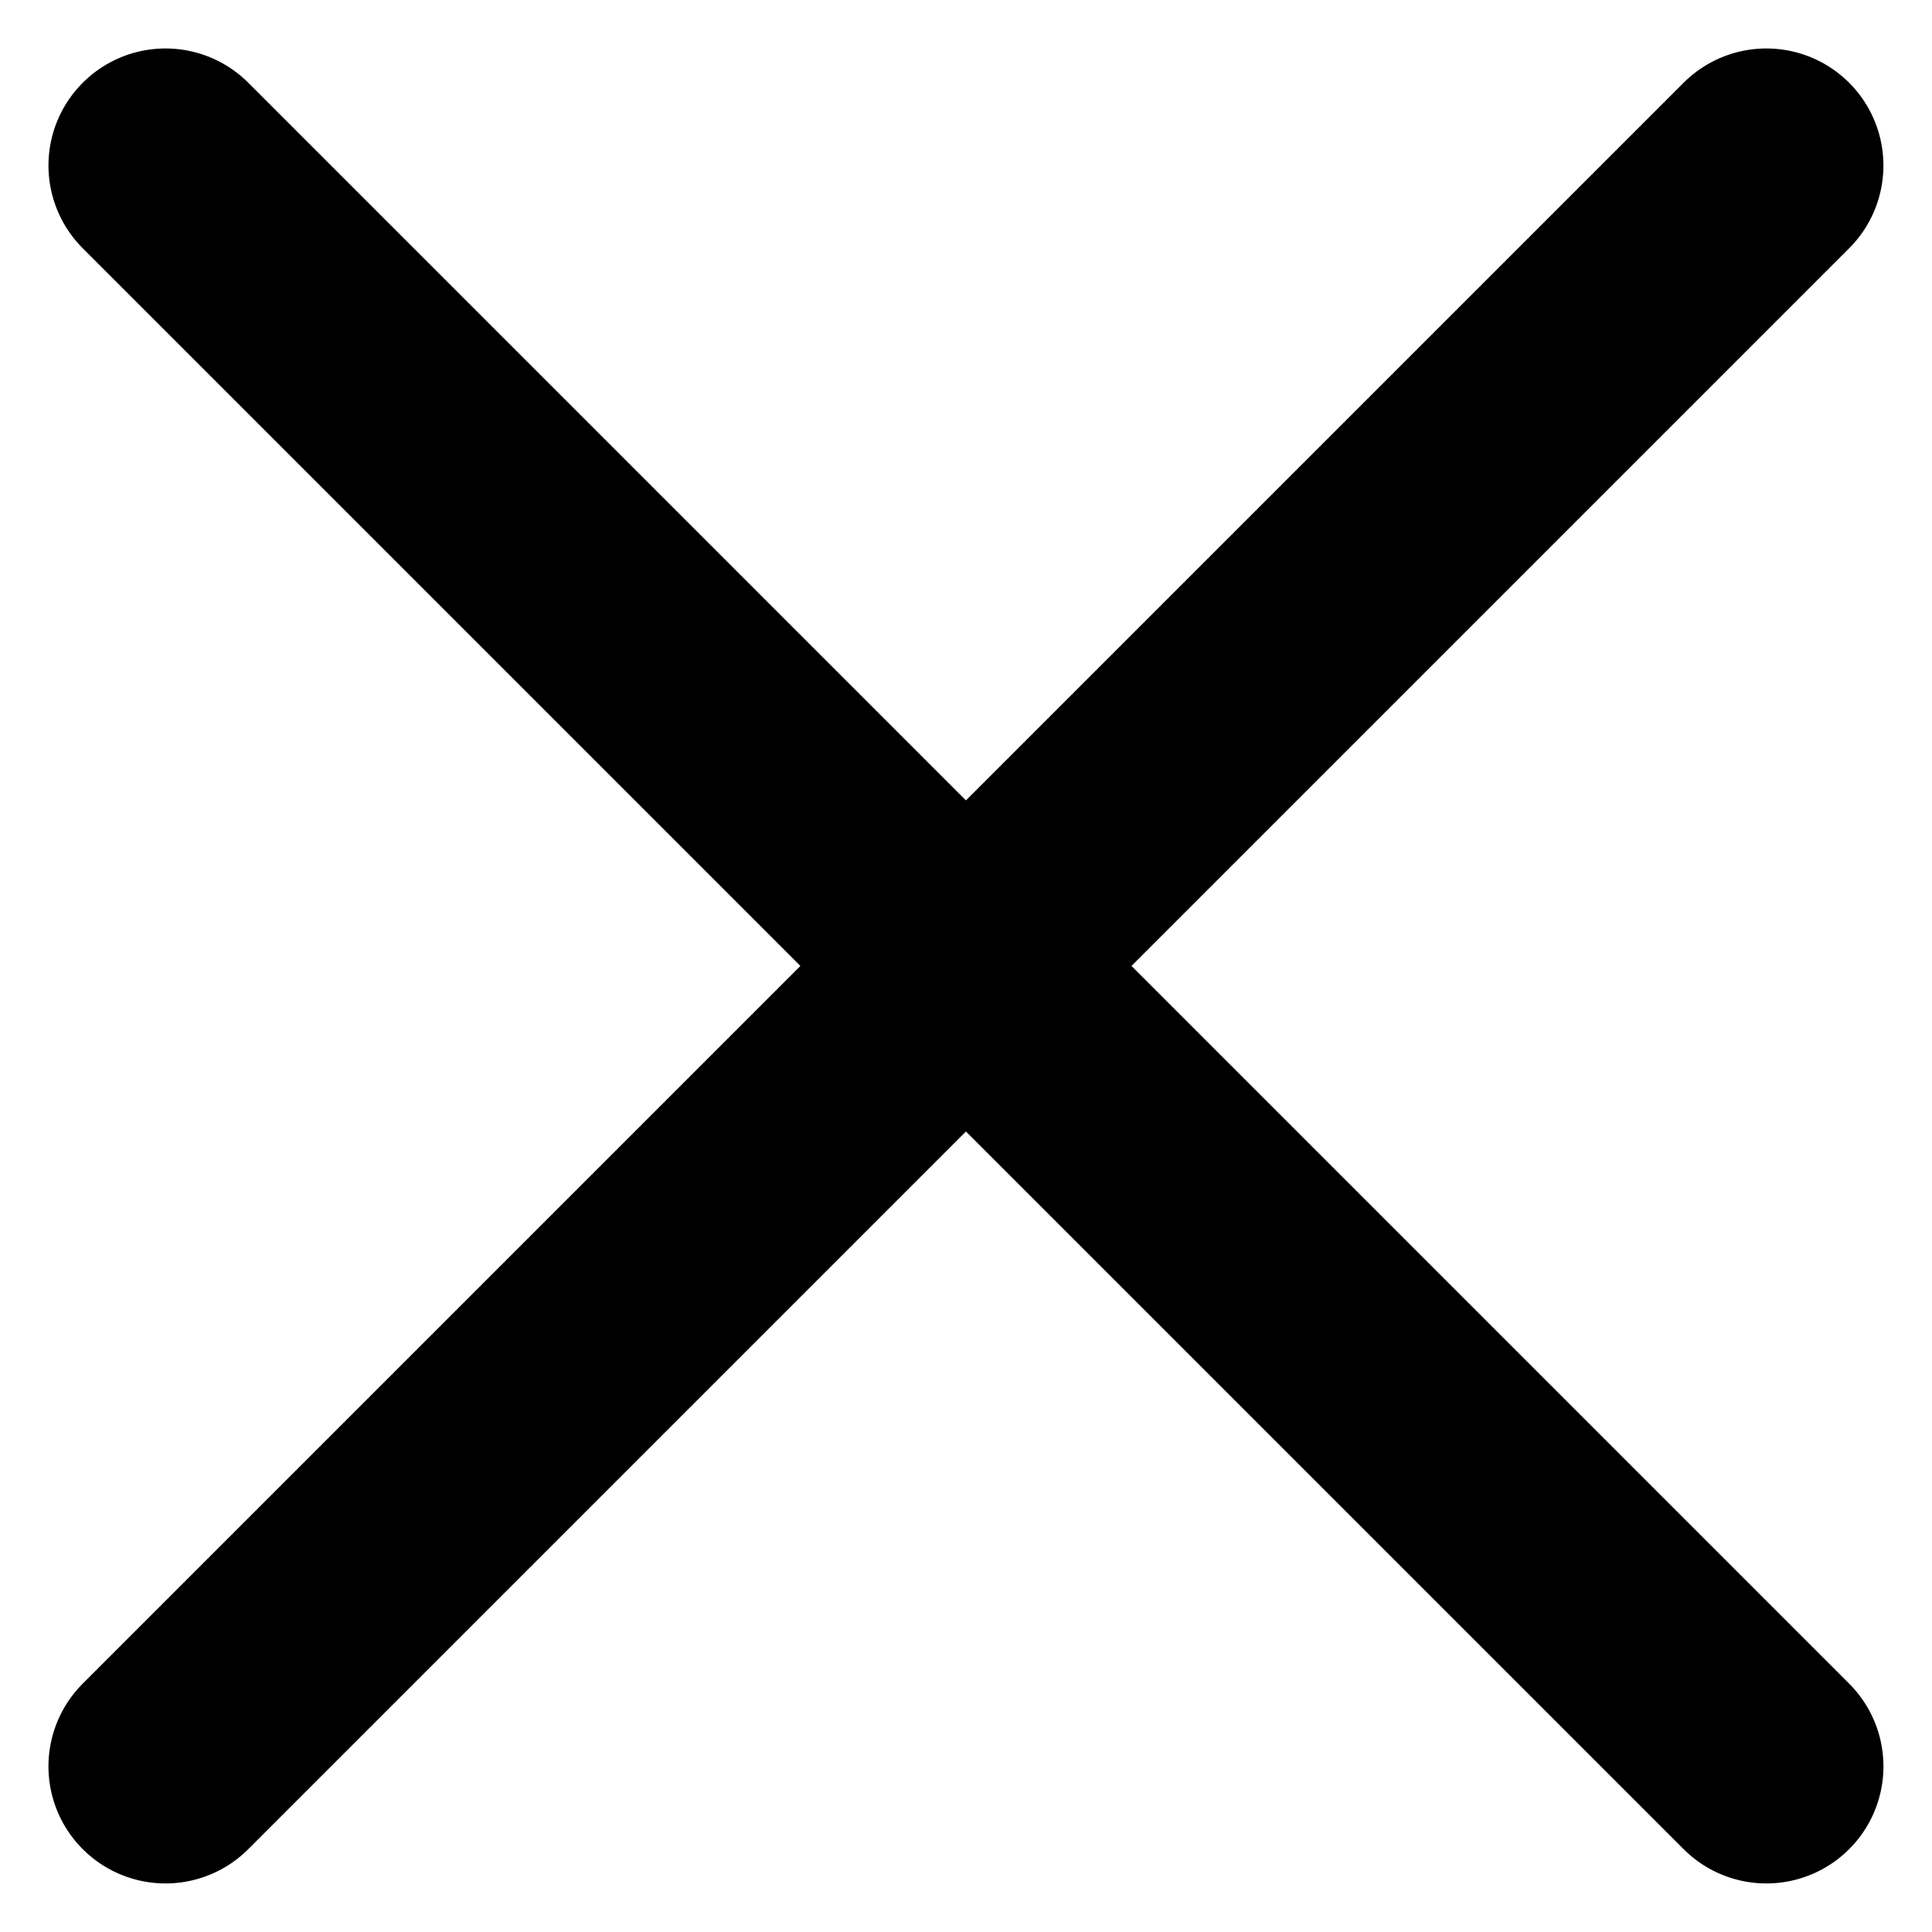 <svg xmlns="http://www.w3.org/2000/svg" width="16.505" height="16.505" viewBox="0 0 16.505 16.505">
  <g id="zoom-in" transform="translate(-3.748 -4.748)">
    <line id="線_292" data-name="線 292" y2="19.341" transform="translate(18.838 6.162) rotate(45)" fill="none" stroke="#000" stroke-linecap="round" stroke-linejoin="round" stroke-width="2"/>
    <line id="線_293" data-name="線 293" x2="19.341" transform="translate(5.162 6.162) rotate(45)" fill="none" stroke="#000" stroke-linecap="round" stroke-linejoin="round" stroke-width="2"/>
  </g>
</svg>
